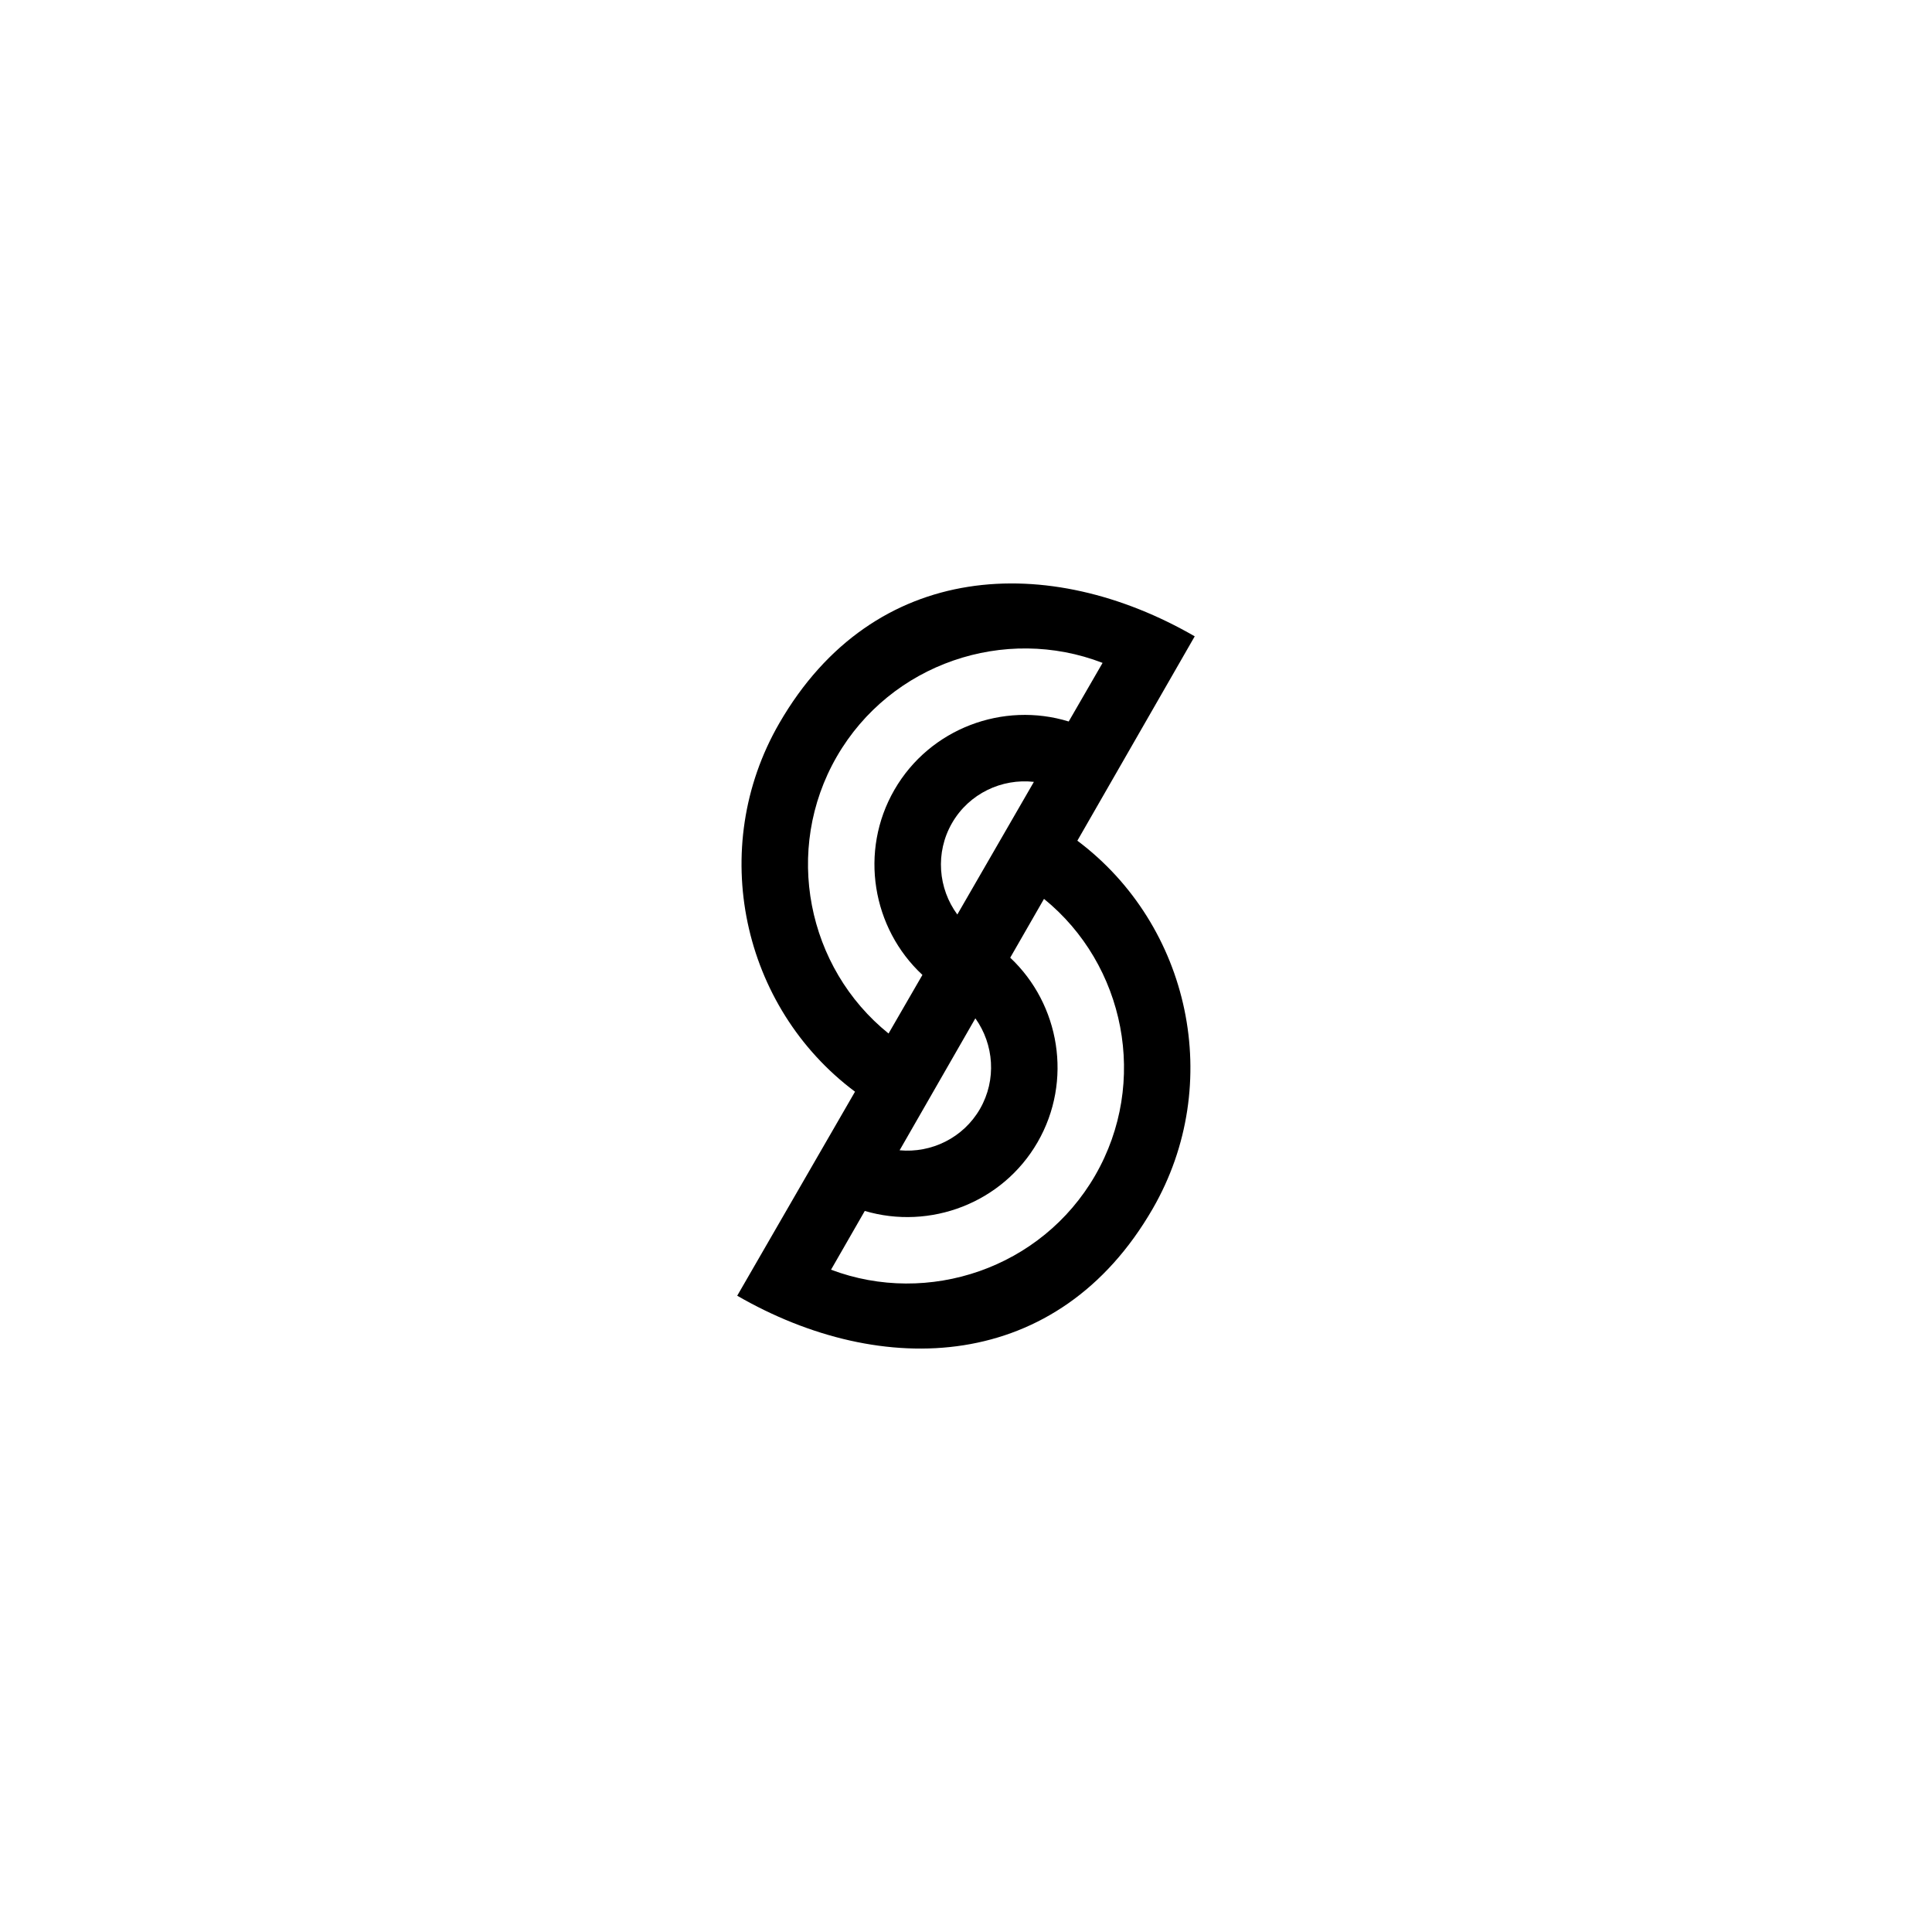 <?xml version="1.0" encoding="UTF-8"?>
<svg xmlns="http://www.w3.org/2000/svg" id="Layer_1-2" data-name="Layer_1" viewBox="0 0 360 360" style="background-color:transparent;">
  <defs>
    <style>
      .cls-1 {
        fill: #fff;
      }

      .cls-2 {
        fill-rule: evenodd;
      }
    </style>
  </defs>
  <rect class="cls-1" x="0" width="360" height="360" fill="none"/>
  <path class="cls-2" d="M145.2,134.78h0c17.68-30.62,50.41-31.81,77.42-16.21l-21.87,38.08c21.01,15.75,27.48,45.3,14.04,68.58h0c-17.68,30.63-50.43,31.79-77.42,16.21l21.95-38.02c-21.07-15.74-27.58-45.33-14.12-68.64h0ZM205.45,123.52c-18.2-7.04-39.47.06-49.52,17.45h0c-10.04,17.4-5.55,39.37,9.64,51.61l6.31-10.92c-9.34-8.67-11.84-23.02-5.22-34.49h0c6.63-11.48,20.3-16.48,32.48-12.73l6.31-10.92h0ZM178.38,170.41l14.27-24.72c-5.97-.67-12.07,2.16-15.25,7.67h0c-3.18,5.51-2.58,12.21.98,17.04h0ZM194.53,167.5l-6.29,10.95c9.24,8.68,11.69,22.95,5.1,34.38h0c-6.57,11.39-20.09,16.4-32.2,12.81l-6.29,10.95c18.13,6.84,39.23-.27,49.22-17.57h0c10.02-17.36,5.57-39.27-9.54-51.53h0ZM181.74,189.76l-14.11,24.58c5.88.55,11.84-2.28,14.97-7.7h0c3.14-5.45,2.6-12.05-.85-16.88Z"/>
</svg>
